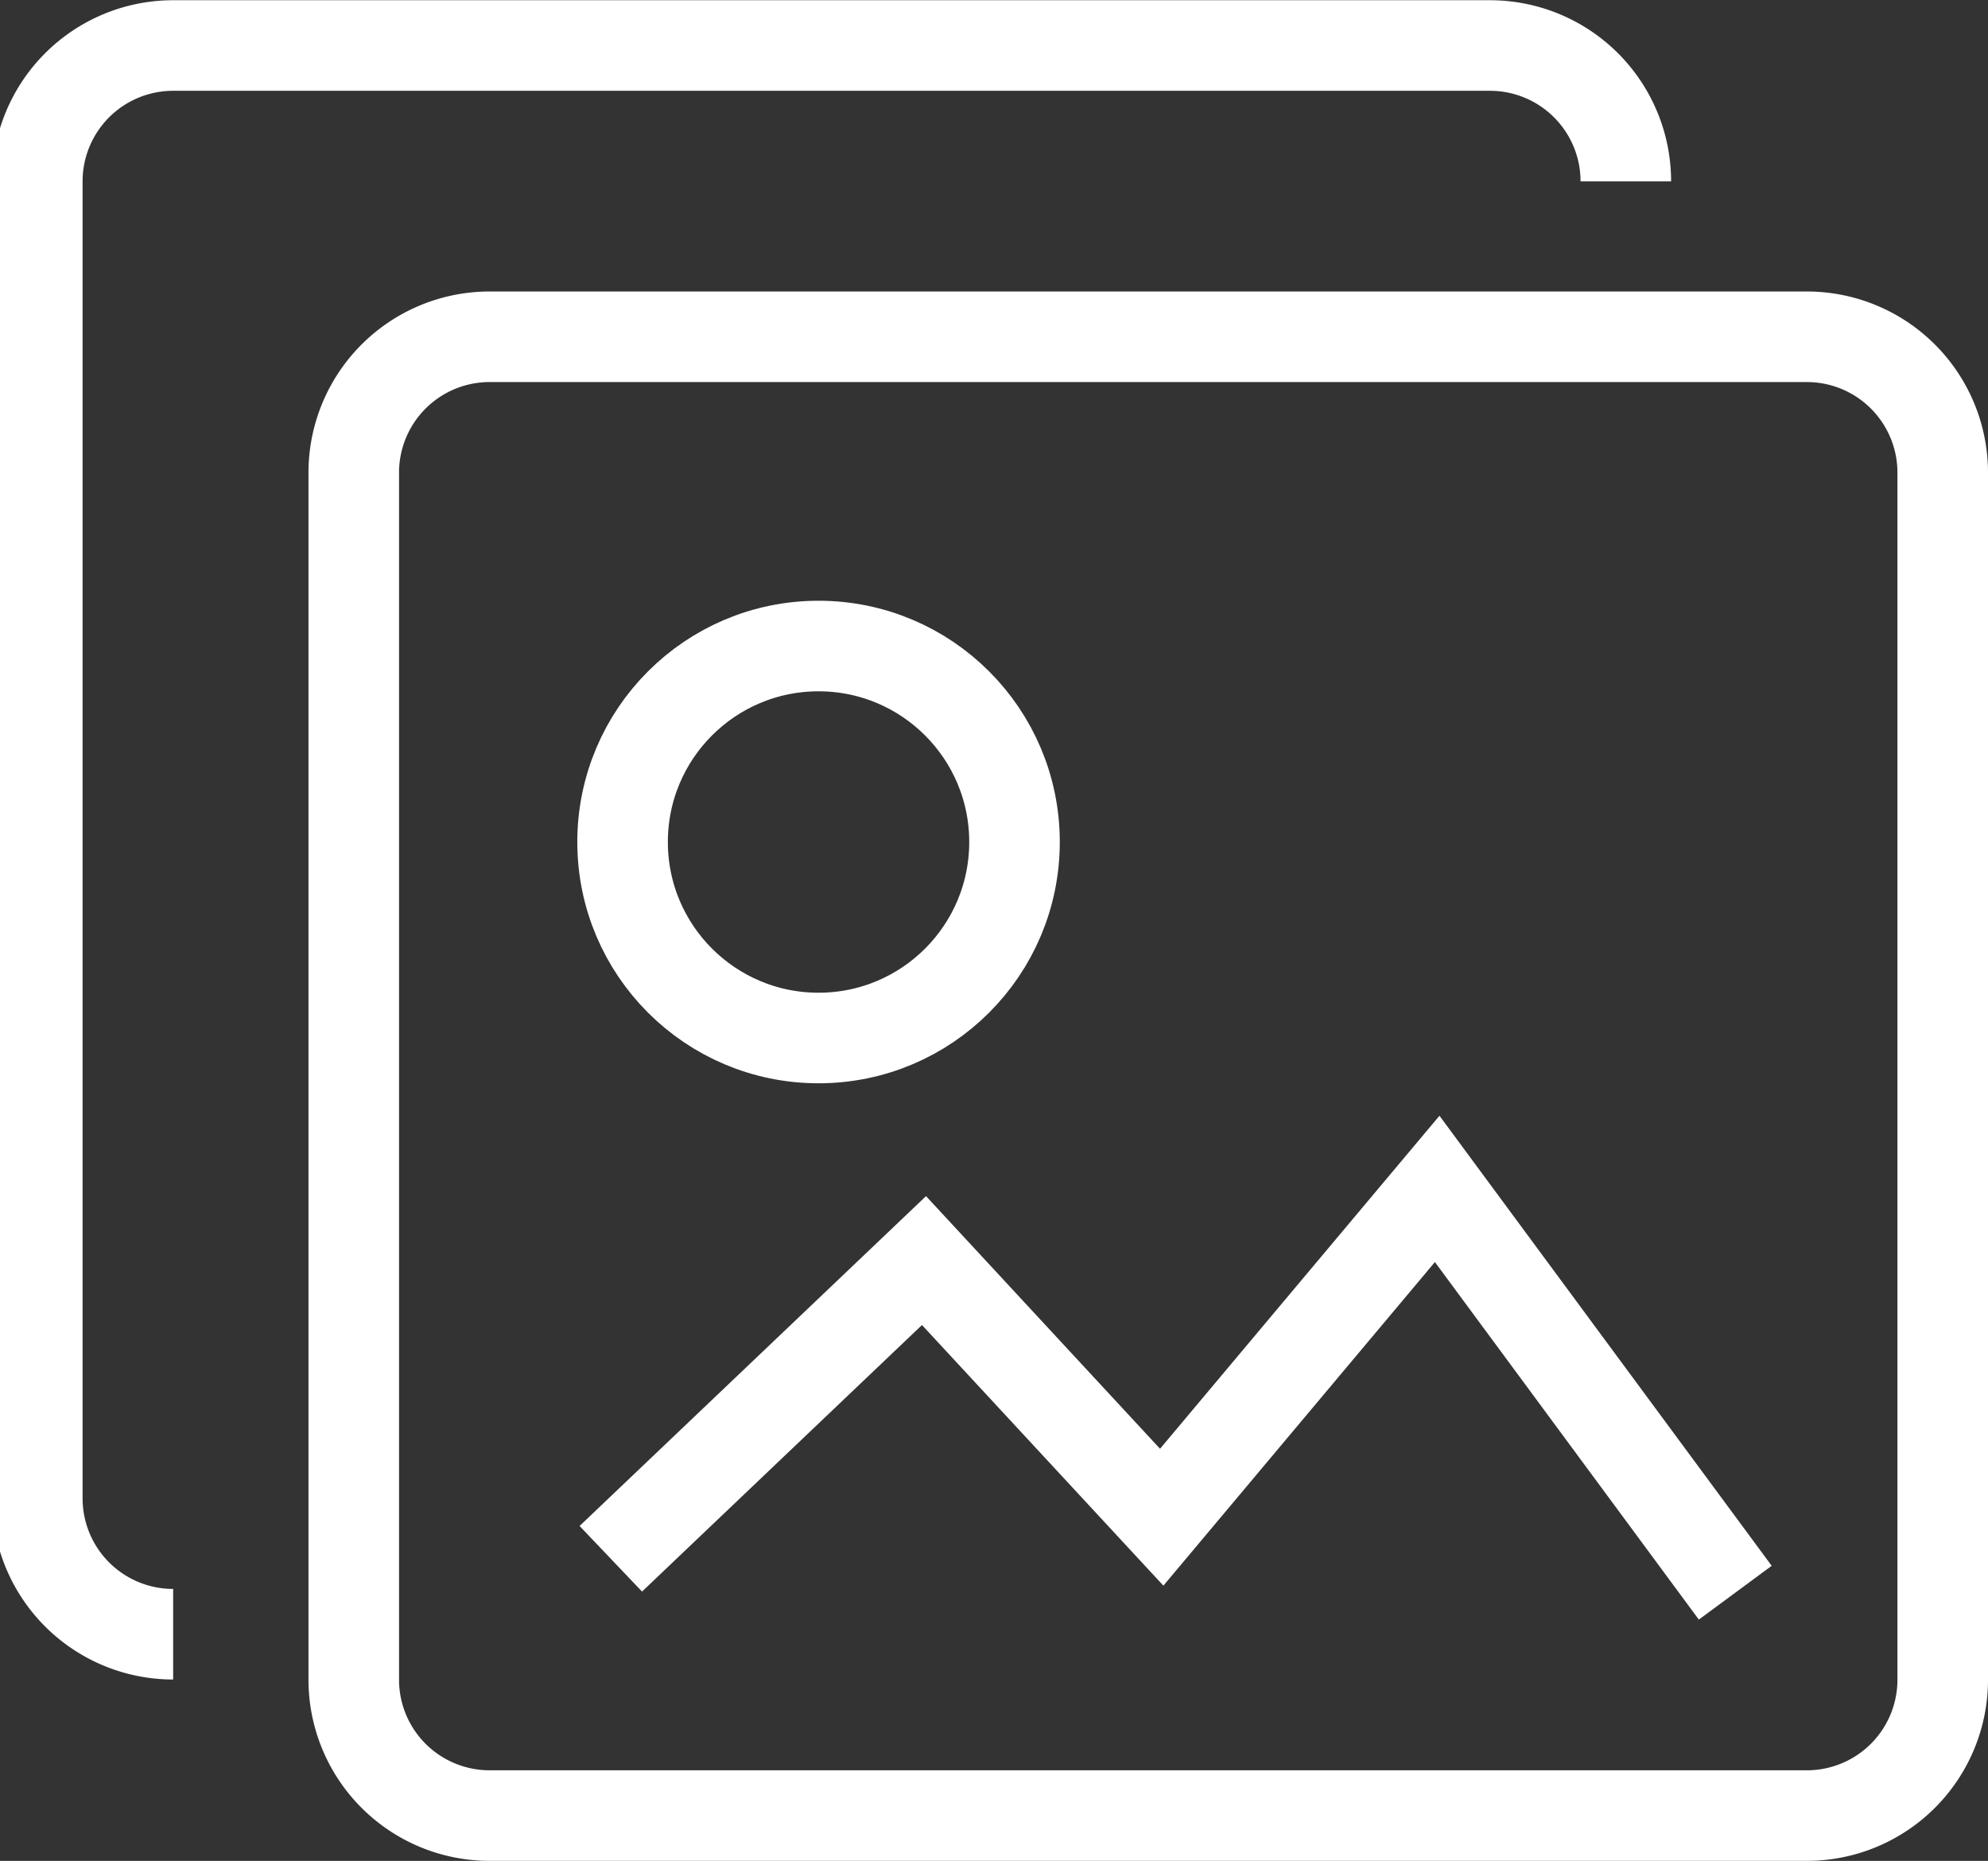 <svg id="_3" data-name="3" xmlns="http://www.w3.org/2000/svg" width="43.906" height="41.094" viewBox="0 0 43.906 41.094">
  <rect x="0" y="0" width="43.906" height="41.094" fill="#333333" stroke="none"/>
<defs>
    <style>
      .cls-1, .cls-2 {
        fill: none;
        stroke: #fff;
        stroke-width: 2px;
      }

      .cls-1 {
        fill-rule: evenodd;
      }
    </style>
  </defs>
  <path id="矩形_1467" data-name="矩形 1467" class="cls-1" d="M10.813,17.5H39.906a3,3,0,0,1,3,3V47.156a3,3,0,0,1-3,3H10.813a3,3,0,0,1-3-3V20.5A3,3,0,0,1,10.813,17.5Z" transform="translate(0 -10.063)"/>
  <path id="矩形_1467_拷贝" data-name="矩形 1467 拷贝" class="cls-1" d="M3.824,46.151a3,3,0,0,1-3-3V14.068a3,3,0,0,1,3-3H32.907a3,3,0,0,1,3,3" transform="translate(0 -10.063)"/>
  <circle id="椭圆_937" data-name="椭圆 937" class="cls-2" cx="18.078" cy="18.594" r="4.328"/>
  <path id="形状_842" data-name="形状 842" class="cls-1" d="M13.49,44.485L20.407,37.9l5.25,5.667,6.084-7.25,6.583,8.917" transform="translate(0 -10.063)"/>
</svg>
